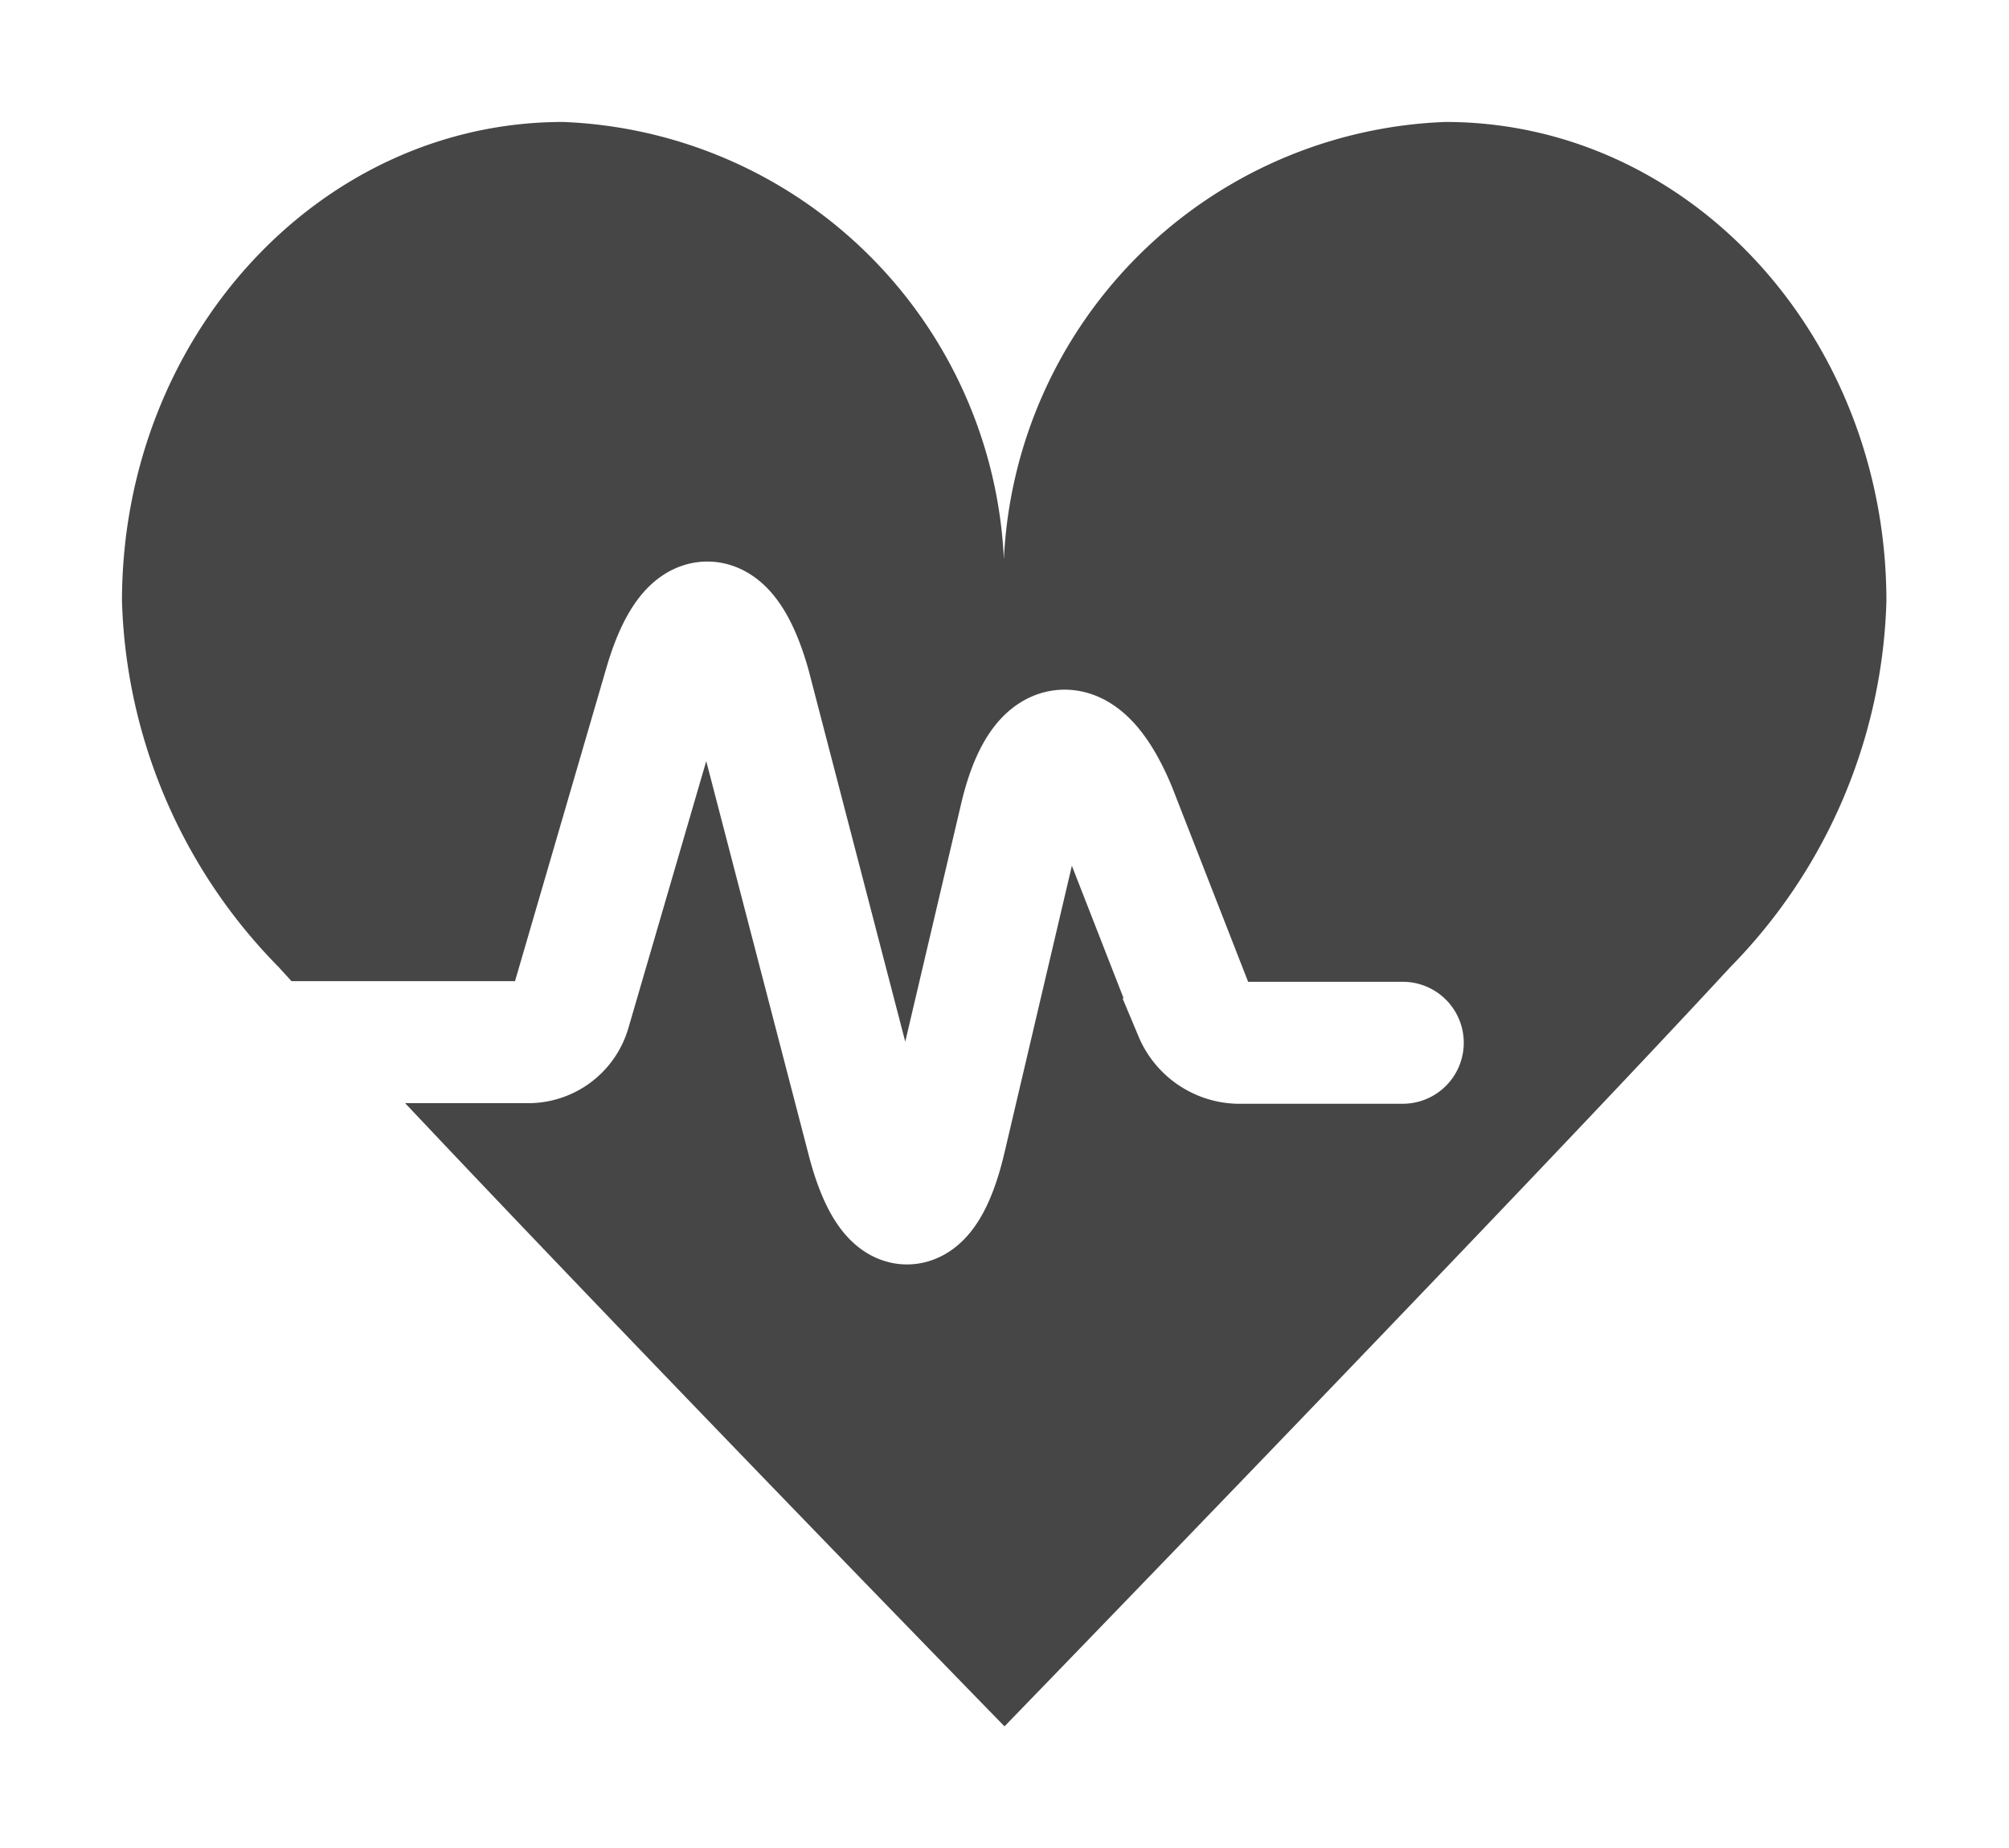 <svg xmlns="http://www.w3.org/2000/svg" viewBox="0 0 32.94 30.31">
  <defs>
    <style>
      .ccd24f67-be32-4147-bb30-eb5d25c94290 {
        fill: #464646;
      }

      .\39 f43e3c6-a94e-489e-a29e-92934009625b {
        fill: #fff;
      }

      .\33 a777851-5da1-46a0-a5e3-1d569b18bac8 {
        fill: none;
        stroke: #fff;
        stroke-linecap: round;
        stroke-width: 2px;
      }
    </style>
  </defs>
  <title>Exercise Tile Zone</title>
  <g id="30bfc135-8e57-442c-a187-a9e559c86a38" data-name="Layer 2">
    <g id="18d896f5-1eef-4bdf-89a7-79f5f5602214" data-name="Layer 3">
      <g>
        <g>
          <path class="ccd24f67-be32-4147-bb30-eb5d25c94290" d="M16.47,29.31a1,1,0,0,1-.72-.3c-.09-.09-8.63-8.85-11.93-12.47A9.79,9.79,0,0,1,1,9.86C1,5,4.69,1,9.23,1a8.25,8.25,0,0,1,7.23,4.6A8.25,8.25,0,0,1,23.7,1c4.54,0,8.23,4,8.23,8.86a9.79,9.79,0,0,1-2.83,6.67C25.81,20.15,17.27,28.92,17.18,29A1,1,0,0,1,16.47,29.31Z"/>
          <path class="9f43e3c6-a94e-489e-a29e-92934009625b" d="M23.7,2c4,0,7.23,3.52,7.23,7.86a8.92,8.92,0,0,1-2.56,6C25,19.51,16.47,28.31,16.47,28.31s-8.58-8.8-11.9-12.45A8.92,8.92,0,0,1,2,9.86C2,5.52,5.24,2,9.23,2a7.53,7.53,0,0,1,7.23,7.17A7.53,7.53,0,0,1,23.7,2m0-2a9.1,9.1,0,0,0-7.23,3.73A9.1,9.1,0,0,0,9.23,0C4.14,0,0,4.42,0,9.86a10.9,10.9,0,0,0,3.09,7.35C6.4,20.84,14.68,29.34,15,29.7a2,2,0,0,0,2.86,0c.35-.36,8.64-8.87,11.95-12.49a10.9,10.9,0,0,0,3.09-7.35C32.94,4.42,28.79,0,23.7,0Z"/>
        </g>
        <path class="3a777851-5da1-46a0-a5e3-1d569b18bac8" d="M4.63,17.09H8.69a.71.71,0,0,0,.65-.5l1.56-5.35c.4-1.38,1-1.37,1.39,0l1.94,7.46c.36,1.38.93,1.38,1.26,0l1.24-5.28c.33-1.42,1-1.49,1.56-.14l1.3,3.33a.8.8,0,0,0,.7.49H23"/>
      </g>
    </g>
  </g>
</svg>
